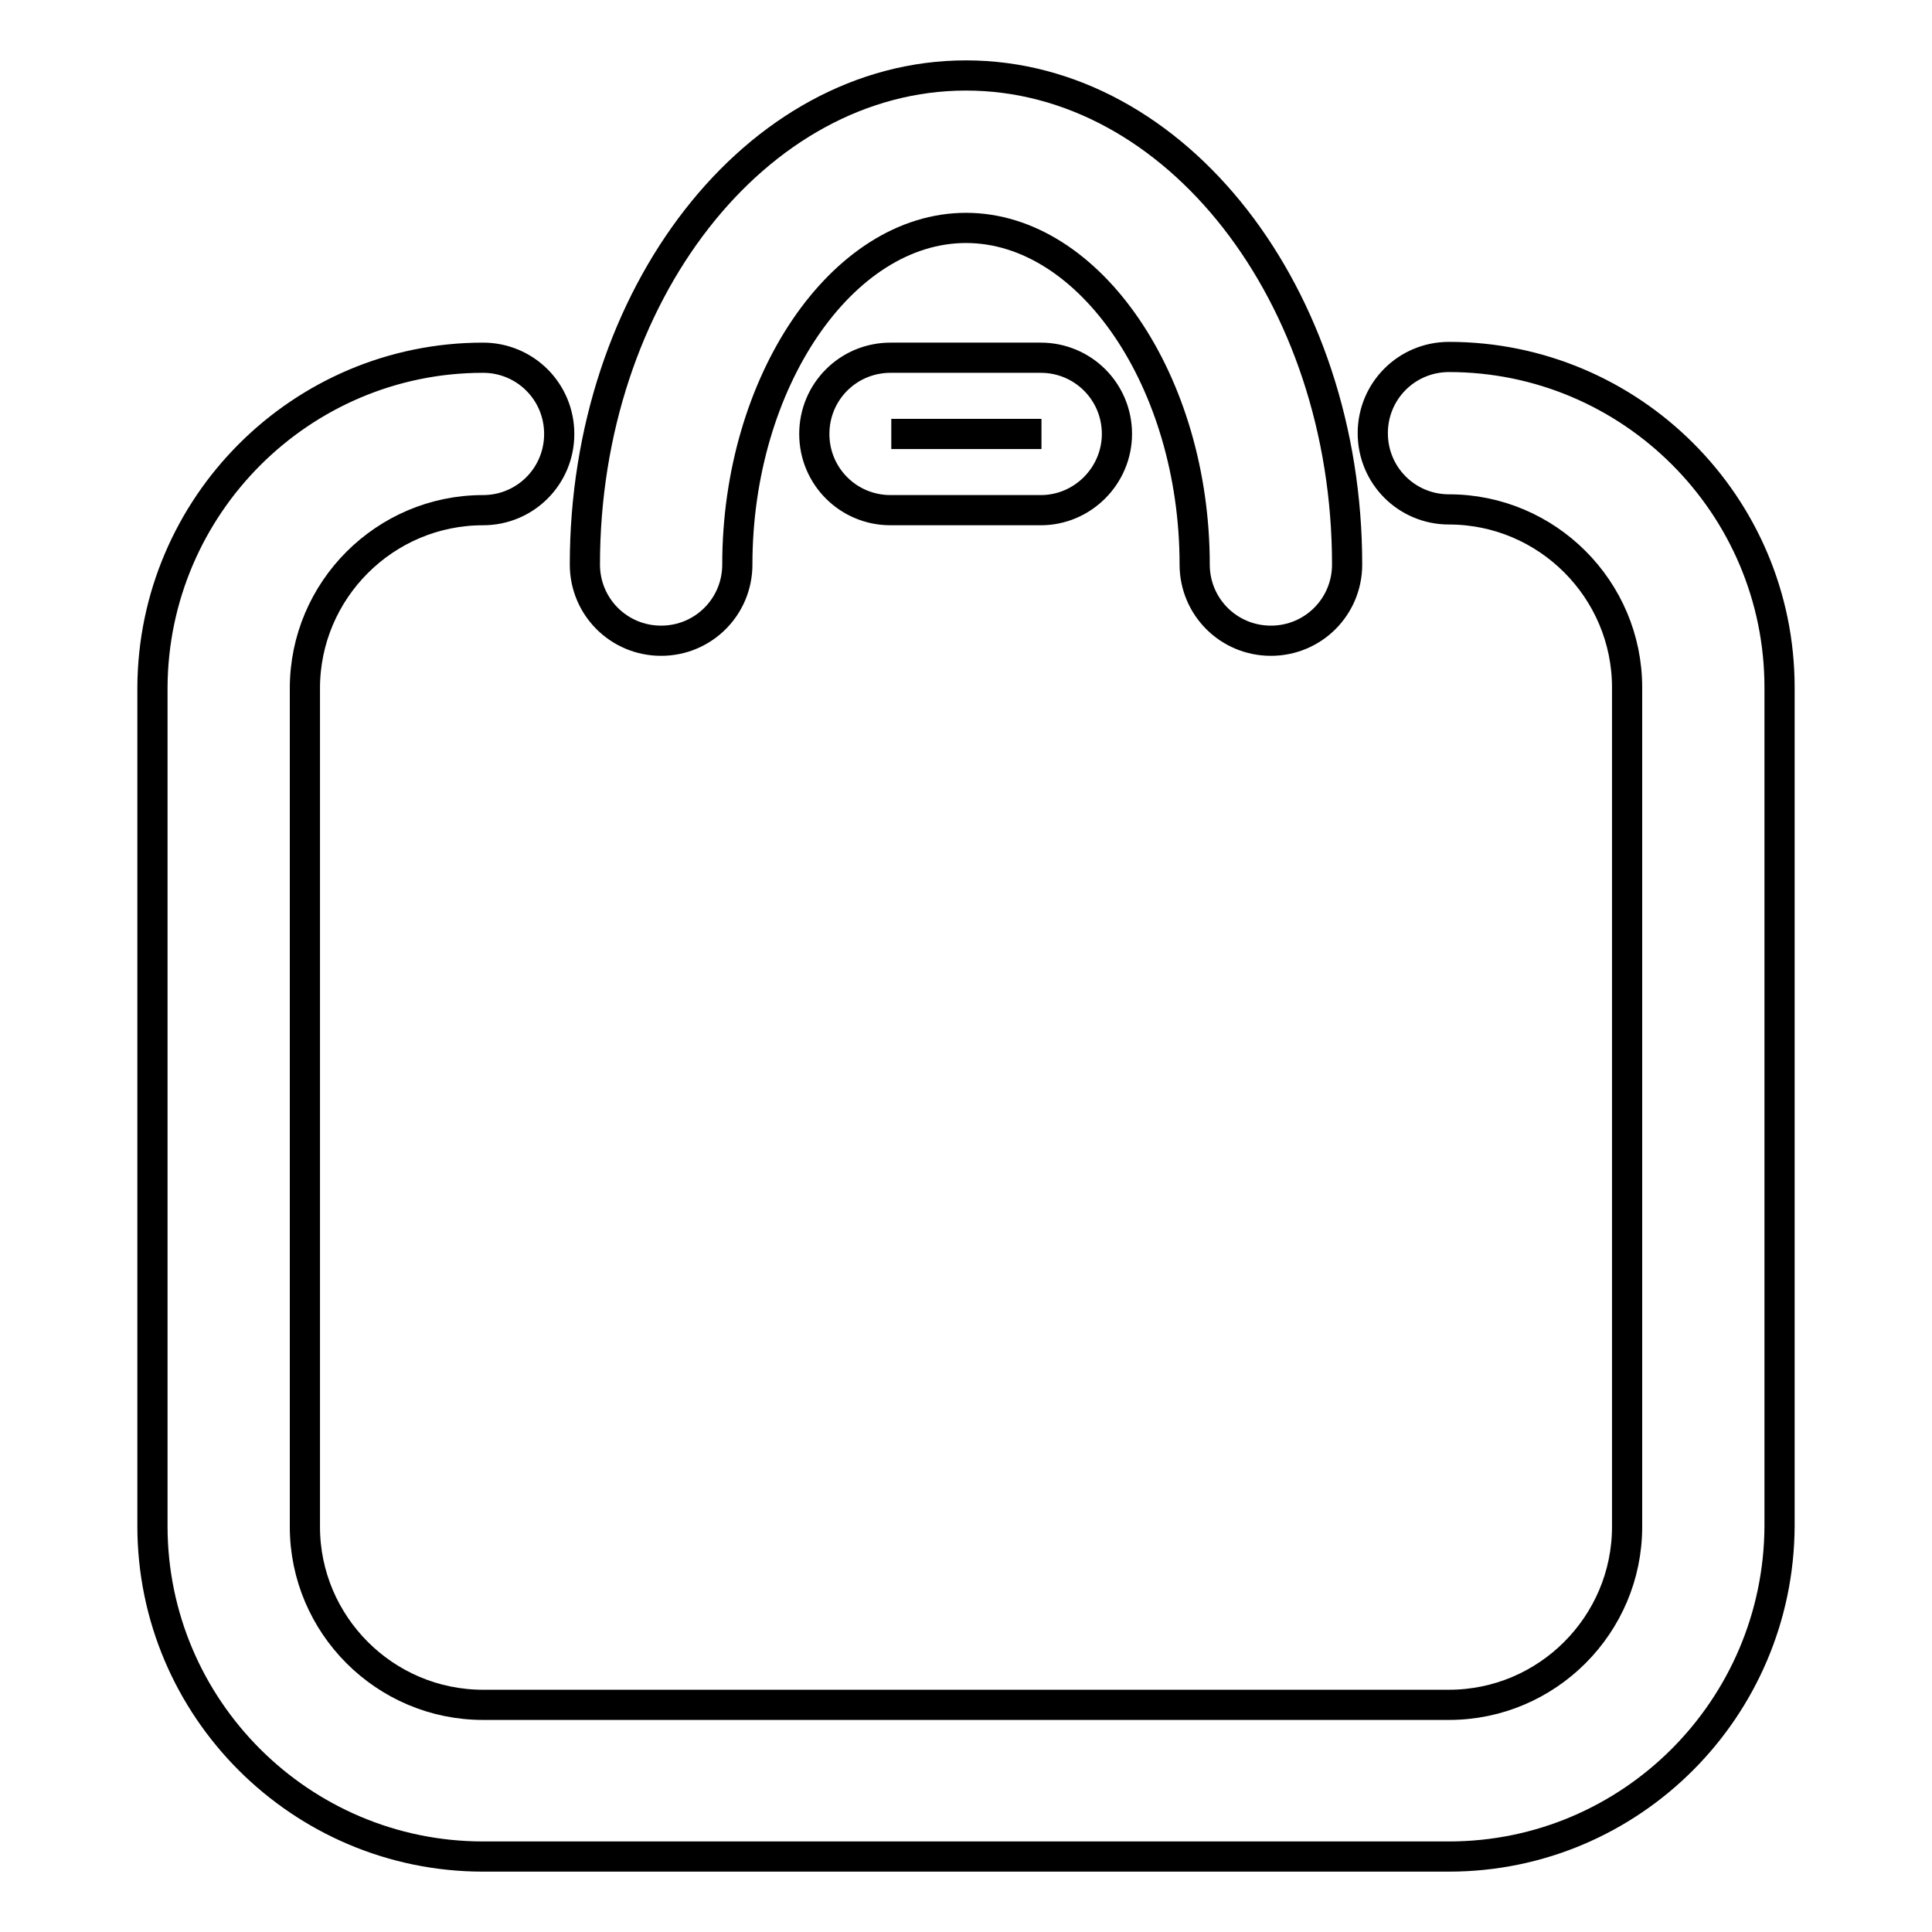 <?xml version="1.0" encoding="utf-8"?>
<!-- Svg Vector Icons : http://www.onlinewebfonts.com/icon -->
<!DOCTYPE svg PUBLIC "-//W3C//DTD SVG 1.1//EN" "http://www.w3.org/Graphics/SVG/1.1/DTD/svg11.dtd">
<svg version="1.1" xmlns="http://www.w3.org/2000/svg" xmlns:xlink="http://www.w3.org/1999/xlink" x="0px" y="0px" viewBox="0 0 256 256" enable-background="new 0 0 256 256" xml:space="preserve">
<g> <path stroke-width="4" fill-opacity="0" stroke="#000000"  d="M192,246H64c-24.1,0-43.8-19.6-43.8-43.8V91.1C20.3,67,39.9,47.4,64,47.4c5.6,0,10.1,4.5,10.1,10.1 c0,5.6-4.5,10.1-10.1,10.1c-13,0-23.6,10.6-23.6,23.6v111.1c0,13,10.6,23.6,23.6,23.6H192c13,0,23.6-10.6,23.6-23.6V91.1 c0-13-10.6-23.6-23.6-23.6c-5.6,0-10.1-4.5-10.1-10.1c0-5.6,4.5-10.1,10.1-10.1c24.1,0,43.8,19.6,43.8,43.8v111.1 C235.7,226.4,216.1,246,192,246z M118.1,57.5h9.3h10.6H118.1z M137.9,67.6h-19.9c-5.6,0-10.1-4.5-10.1-10.1 c0-5.6,4.5-10.1,10.1-10.1h19.9c5.6,0,10.1,4.5,10.1,10.1C148,63,143.5,67.6,137.9,67.6z M168.4,84.9c-5.6,0-10.1-4.5-10.1-10.1 c0-24.2-13.9-44.6-30.3-44.6c-16.4,0-30.3,20.4-30.3,44.6c0,5.6-4.5,10.1-10.1,10.1c-5.6,0-10.1-4.5-10.1-10.1 C77.5,39.1,100.2,10,128,10c27.8,0,50.5,29.1,50.5,64.8C178.5,80.4,174,84.9,168.4,84.9z"/></g>
</svg>